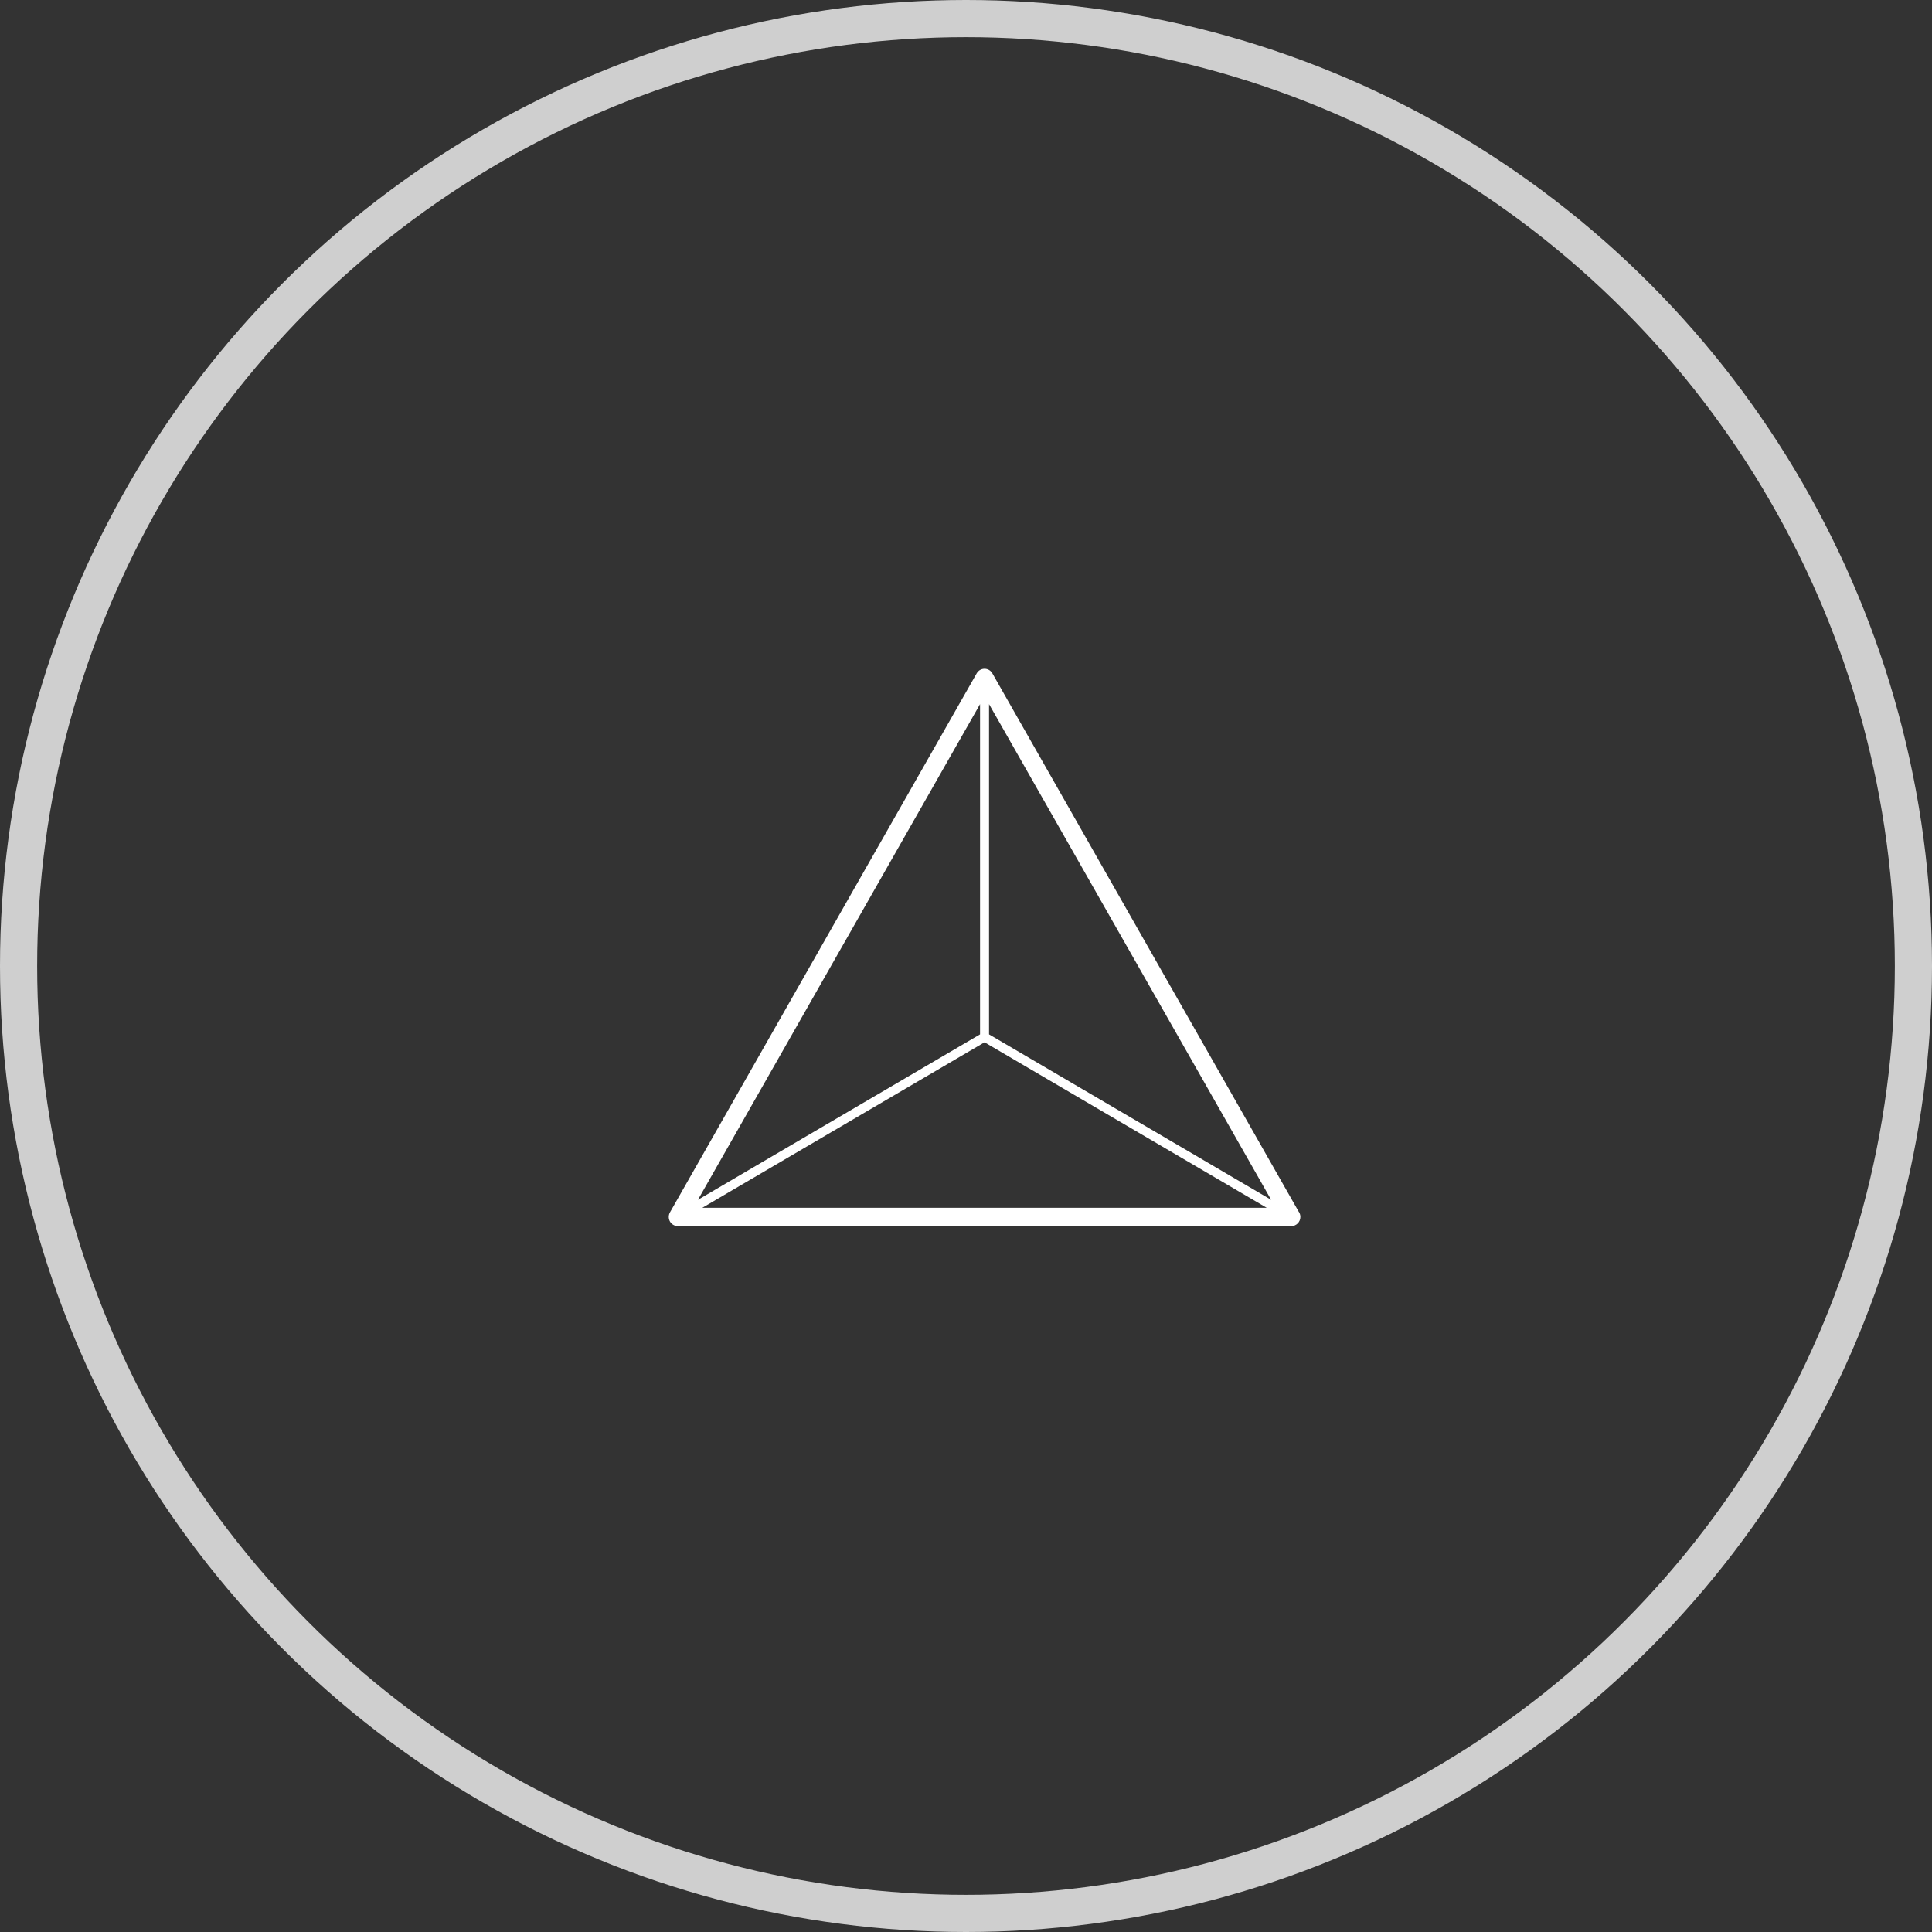 <svg width="52" height="52" viewBox="0 0 52 52" fill="none" xmlns="http://www.w3.org/2000/svg">
<rect x="0" y="0" width="52" height="52" fill="#333333" stroke="none"/>
<circle cx="26" cy="26" r="25.5" stroke="#CFCFCF"/>
<path d="M34.95 32.604L26.709 18.123C26.666 18.047 26.586 18 26.499 18C26.412 18 26.332 18.047 26.288 18.123L18.032 32.631C17.989 32.706 17.989 32.801 18.032 32.877C18.076 32.953 18.156 33 18.243 33H34.755H34.757C34.891 33 35 32.889 35 32.753C35 32.697 34.981 32.645 34.95 32.604ZM26.499 28.053L34.093 32.507H18.904L26.499 28.053ZM34.213 32.293L26.62 27.84V18.952L34.213 32.293ZM26.378 18.952V27.84L18.785 32.293L26.378 18.952Z" fill="white"/>
</svg>
